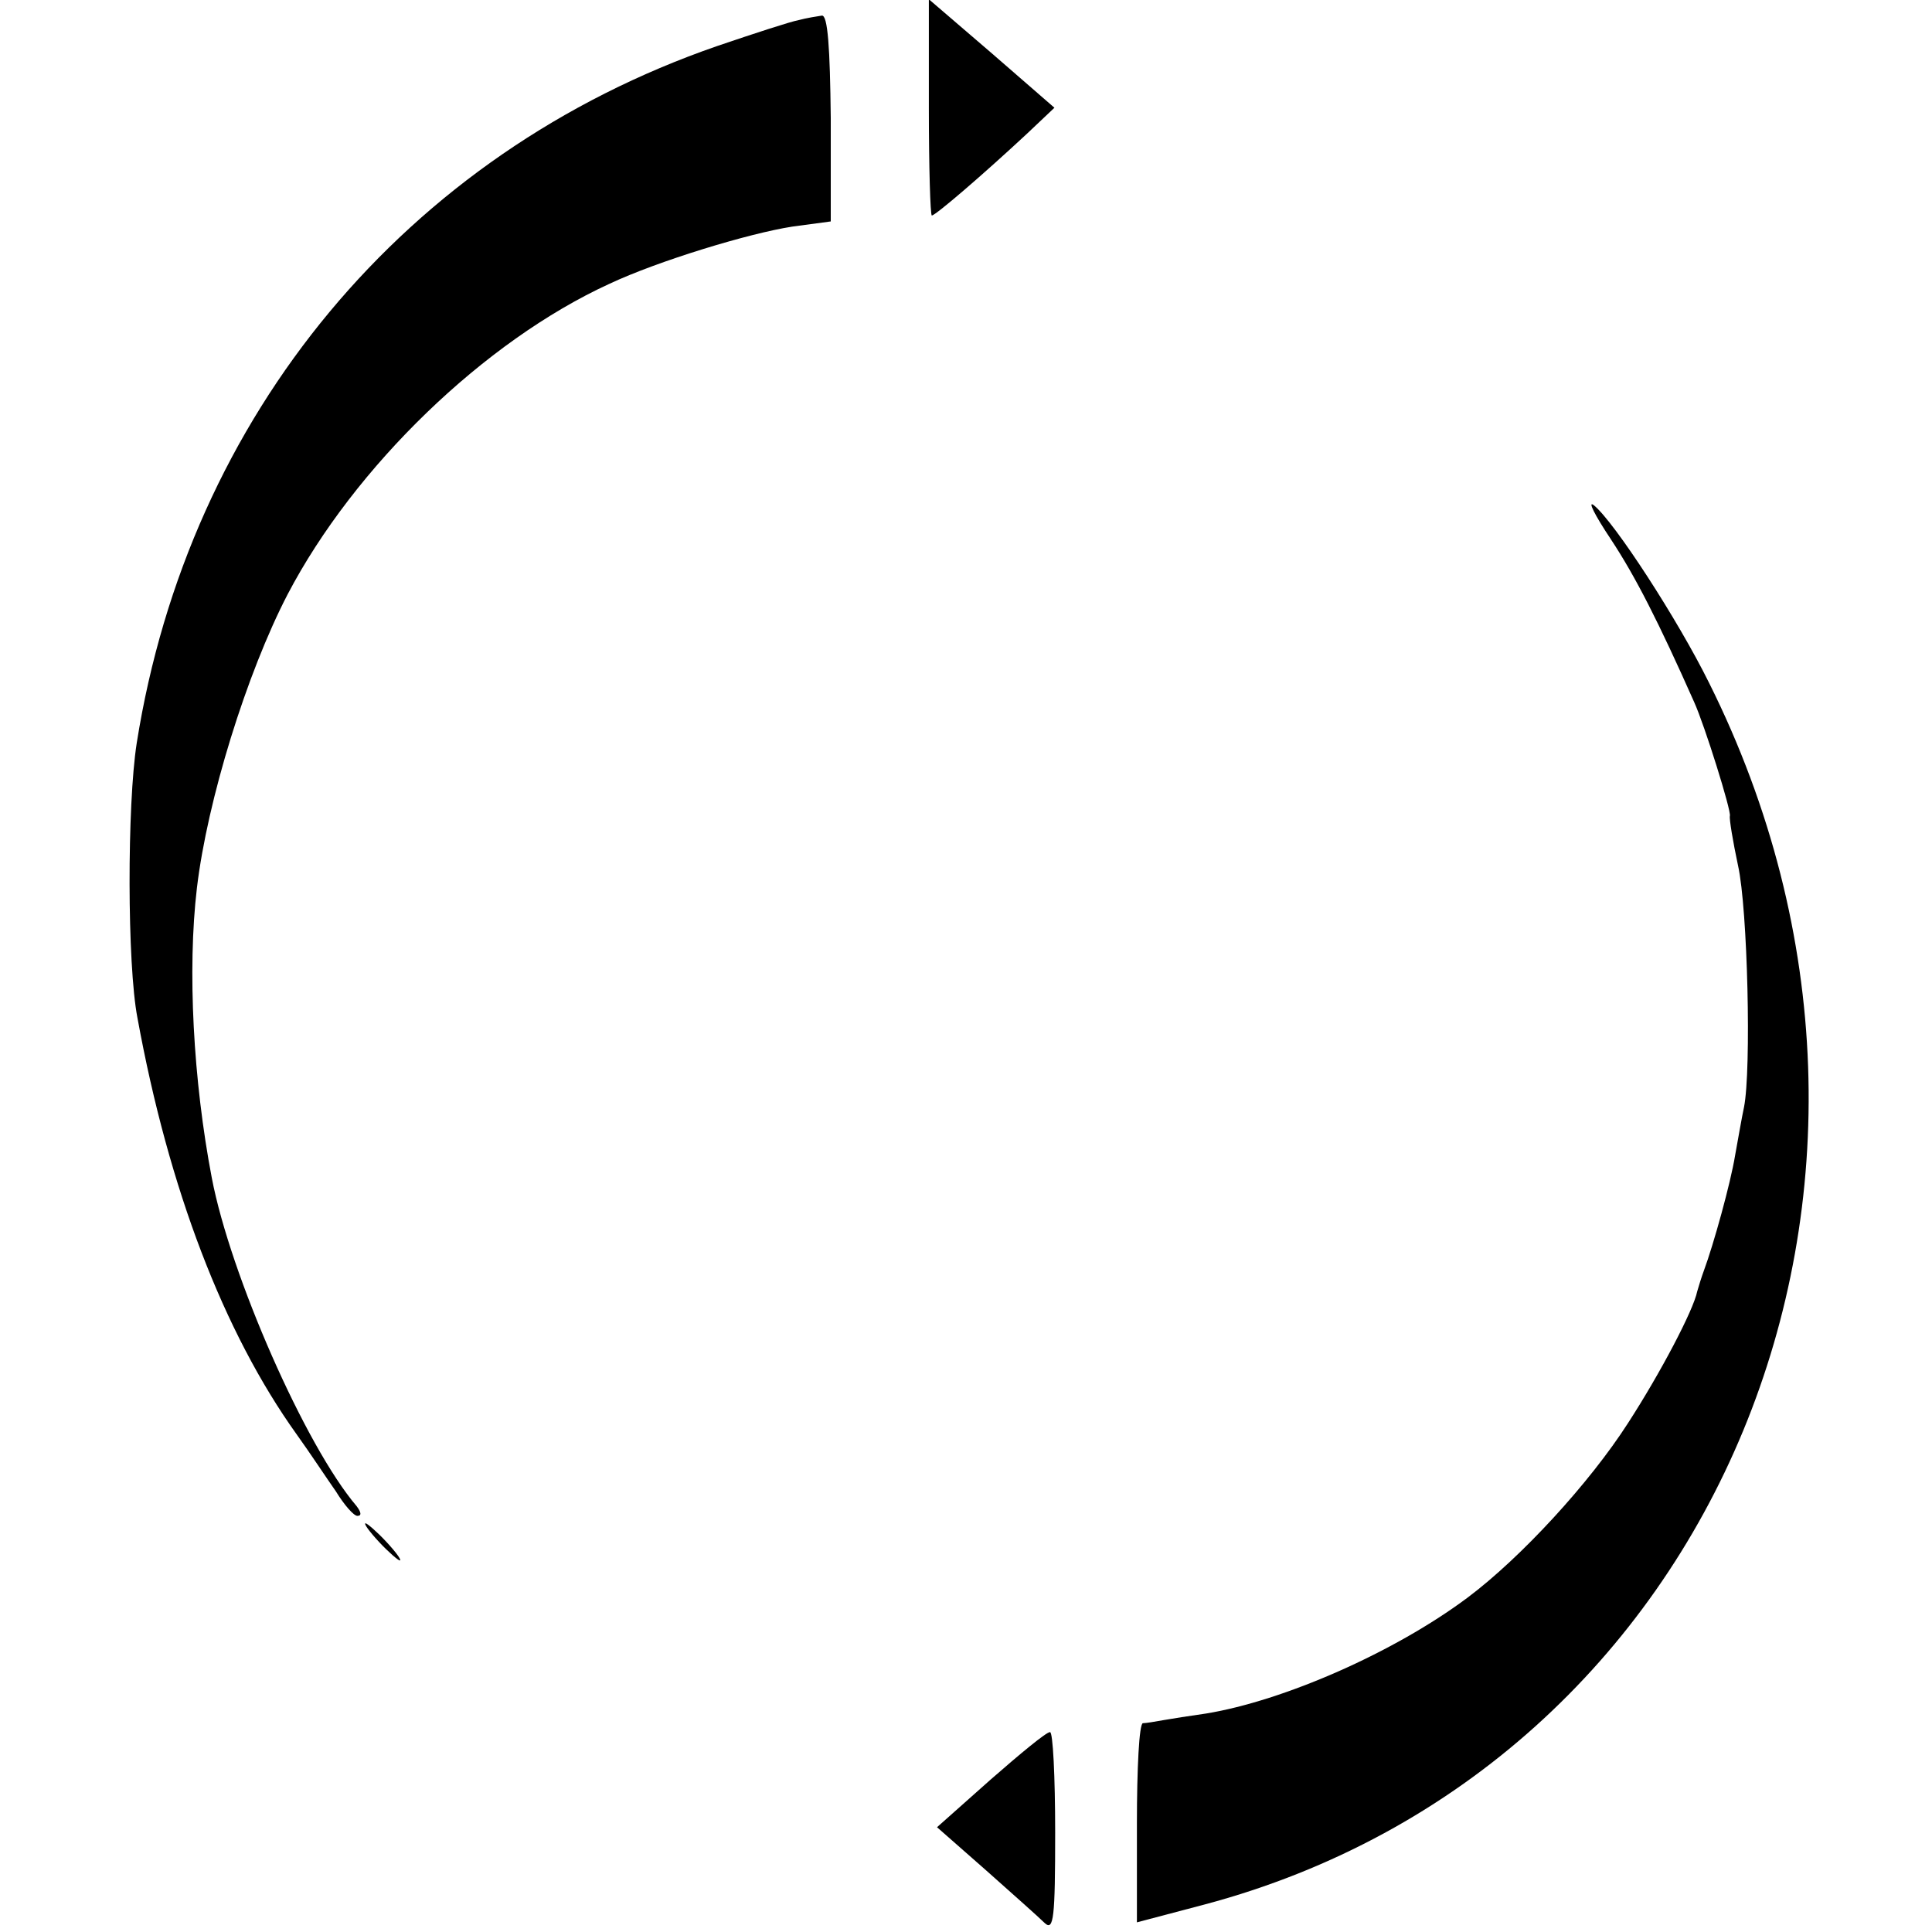 <?xml version="1.0" standalone="no"?>
<!DOCTYPE svg PUBLIC "-//W3C//DTD SVG 20010904//EN"
 "http://www.w3.org/TR/2001/REC-SVG-20010904/DTD/svg10.dtd">
<svg version="1.0" xmlns="http://www.w3.org/2000/svg"
 width="260pt" height="260pt" viewBox="0 0 260 260"
 preserveAspectRatio="xMidYMid meet">
<g transform="translate(0,260) scale(0.1,-0.1)"
fill="#000000" stroke="none">
<path d="M1250 2455 c0 -80 2 -145 4 -145 5 0 70 56 128 110 l37 35 -84 73
-85 73 0 -146z"/>
<path d="M1075 2573 c-11 -2 -60 -18 -110 -35 -419 -145 -711 -496 -781 -938
-13 -83 -13 -298 1 -370 42 -230 116 -423 214 -560 18 -25 41 -60 53 -77 11
-18 24 -33 29 -33 6 0 5 5 -1 13 -69 81 -170 311 -195 442 -25 131 -33 280
-20 390 14 118 67 289 122 395 90 172 265 341 433 418 66 31 188 68 246 77
l52 7 0 139 c-1 95 -4 139 -12 138 -6 -1 -20 -3 -31 -6z"/>
<path d="M2168 1874 c33 -50 64 -111 112 -219 14 -31 50 -146 48 -153 -1 -4 4
-34 11 -67 13 -58 18 -275 8 -325 -3 -14 -8 -43 -12 -65 -6 -37 -29 -120 -42
-155 -3 -8 -7 -21 -9 -28 -5 -25 -49 -109 -93 -177 -52 -81 -144 -181 -216
-235 -99 -74 -248 -139 -352 -156 -21 -3 -47 -7 -58 -9 -11 -2 -23 -4 -27 -4
-5 -1 -8 -61 -8 -135 l0 -133 91 24 c691 184 1016 969 679 1644 -42 85 -127
216 -155 239 -9 7 1 -13 23 -46z"/>
<path d="M510 525 c13 -14 26 -25 28 -25 3 0 -5 11 -18 25 -13 14 -26 25 -28
25 -3 0 5 -11 18 -25z"/>
<path d="M1333 205 l-72 -64 66 -58 c36 -32 72 -64 79 -71 12 -11 14 7 14 122
0 75 -3 136 -7 135 -5 0 -40 -29 -80 -64z"/>
</g>
</svg>
